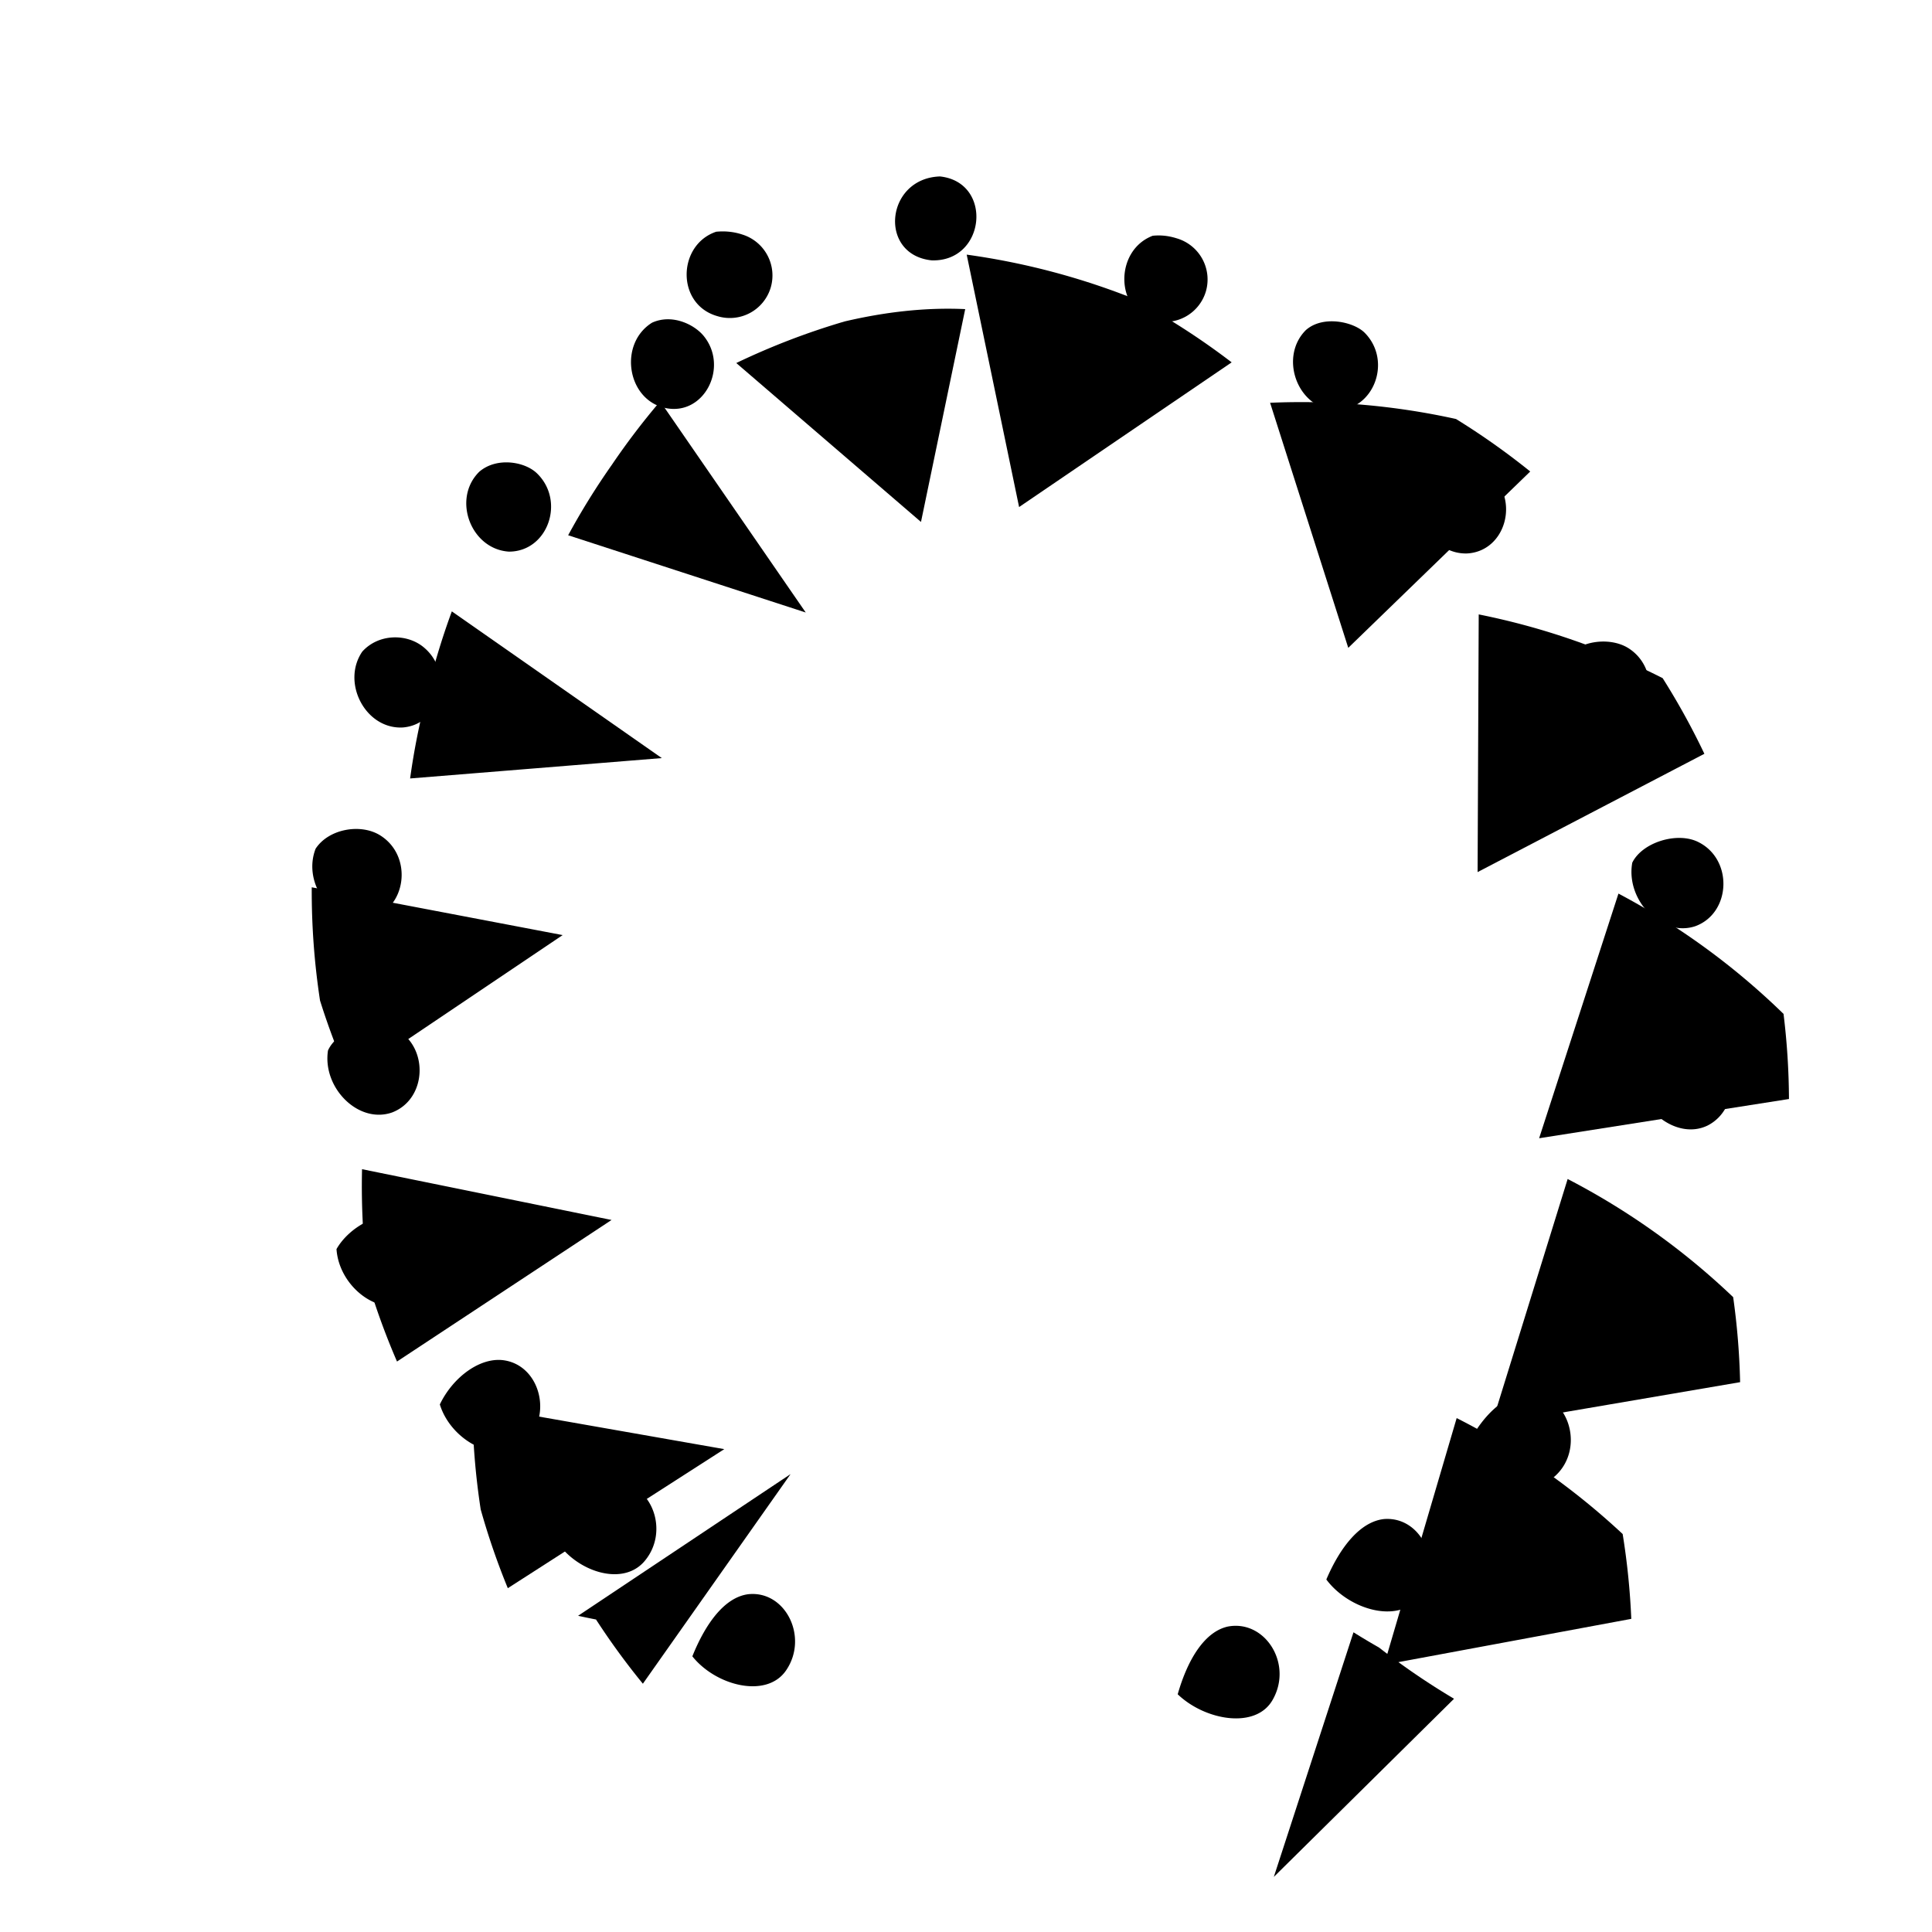 <svg viewBox="0 0 128 128" xmlns="http://www.w3.org/2000/svg">
  <path d="M62.271 11.69c-3.598.122-4.102 5.18-.552 5.559 3.594.122 4.102-5.181.552-5.56zm-14.823 3.663c-2.564.864-2.672 4.795.063 5.587a2.825 2.825 0 0 0 3.538-1.845 2.84 2.84 0 0 0-1.87-3.557c-.58-.192-1.16-.24-1.731-.185zm28.92.267c-2.533.97-2.496 4.909.068 5.608a2.825 2.825 0 0 0 3.465-1.95 2.84 2.84 0 0 0-1.963-3.494c-.538-.17-1.069-.218-1.57-.164zM43.2 21.379c-2.241 1.397-1.667 5.123.898 5.656 2.56.529 4.203-2.72 2.524-4.777-.62-.76-2.092-1.486-3.422-.879zm43.328.48c-1.786 1.76-.623 5.126 1.907 5.327 2.57.046 3.834-3.26 1.982-5.136-.72-.727-2.75-1.185-3.889-.19zM31.75 31.257c-1.817 1.798-.554 5.135 1.973 5.29 2.573-.003 3.749-3.35 1.853-5.186-.809-.786-2.678-1.096-3.826-.104zm62.847.34c-1.434 2.024.138 5.16 2.62 5.07 2.562-.159 3.487-3.604 1.462-5.298-1.073-.893-3.038-.944-4.082.227zM24.002 43.17c-1.408 2.054.22 5.169 2.695 5.026 2.553-.213 3.404-3.68 1.34-5.34-1.112-.893-2.96-.876-4.035.314zm79.61.583c-.965 2.298 1.056 5.118 3.451 4.695 2.504-.52 3.054-4.078.832-5.5-1.263-.802-3.449-.507-4.282.805zM20.91 56.23c-.91 2.337 1.16 5.1 3.534 4.625 2.49-.58 2.973-4.151.716-5.527-1.291-.784-3.394-.41-4.25.902zm87.232.925c-.443 2.45 1.894 4.942 4.156 4.215 2.407-.86 2.551-4.478.17-5.606-1.394-.66-3.672.053-4.326 1.391zM21.73 69.596c-.38 2.48 2.027 4.893 4.254 4.105 2.38-.917 2.446-4.544.046-5.615-1.421-.634-3.685.153-4.3 1.51zm86.62 1.36c.085 2.51 2.73 4.628 4.796 3.606 2.269-1.173 2.016-4.801-.416-5.622-1.507-.508-3.624.572-4.38 2.017zm-86.056 11.8c.169 2.514 2.863 4.575 4.894 3.497 2.236-1.226 1.919-4.85-.504-5.613-1.525-.48-3.568.667-4.39 2.116zm82.58 2.033c.597 2.433 3.459 4.2 5.343 2.88 2.102-1.49 1.47-5.06-.987-5.55-1.582-.314-3.523.96-4.356 2.67zM29.14 93.047c.726 2.37 3.68 4.007 5.479 2.593 2.035-1.571 1.28-5.115-1.198-5.512-1.594-.254-3.418 1.116-4.28 2.919zm68.127 2.634c1.054 2.272 4.128 3.65 5.793 2.082 1.922-1.78.936-5.24-1.558-5.451-1.594-.137-3.232 1.366-4.235 3.369zm-60.56 6.14c1.185 2.159 4.381 3.364 5.93 1.684 1.783-1.977.576-5.293-1.93-5.314-1.588.008-3.047 1.568-4 3.63zm51.166 2.825c1.494 2.002 4.78 2.97 6.167 1.156 1.622-2.14.177-5.336-2.327-5.163-1.569.158-2.908 1.822-3.84 4.007zm-42.003 5.09c1.549 1.947 4.904 2.817 6.2.946 1.524-2.2-.024-5.326-2.5-5.061-1.55.202-2.817 1.917-3.7 4.115zm32.156 2.514c1.818 1.747 5.215 2.343 6.308.337 1.327-2.373-.528-5.284-2.979-4.825-1.514.33-2.651 2.113-3.329 4.488z" fill="#000"/>
  <path d="M64.046 16.87l3.472 16.723 14.083-9.586a47.962 47.962 0 0 0-6.766-4.33 47.567 47.567 0 0 0-10.789-2.807zm-.099 3.61l-2.929 14.1L48.78 24.052a47.566 47.566 0 0 1 7.18-2.756c2.644-.62 5.332-.94 7.987-.816zm-20.21 6.11l9.645 13.99-15.74-5.118a47.55 47.55 0 0 1 2.902-4.678 47.956 47.956 0 0 1 3.193-4.193zm40.41.095l5.179 16.237 12.056-11.684a47.954 47.954 0 0 0-4.917-3.478 47.567 47.567 0 0 0-12.318-1.075zm-54.212 13.82l13.912 9.72-16.676 1.35a47.55 47.55 0 0 1 1.063-5.384 47.955 47.955 0 0 1 1.701-5.686zm68.034.201l-.074 17.072 15.025-7.837a47.954 47.954 0 0 0-2.765-5.012 47.567 47.567 0 0 0-12.186-4.223zm-77.315 18.08l16.624 3.166-14.118 9.506a47.567 47.567 0 0 1-1.957-5.169 47.954 47.954 0 0 1-.549-7.502zm86.573.416l-5.256 16.21 16.553-2.6a47.954 47.954 0 0 0-.36-5.638 47.567 47.567 0 0 0-10.937-7.972zm-83.242 18.26l16.533 3.364-14.215 9.379a47.567 47.567 0 0 1-1.897-5.188 47.955 47.955 0 0 1-.42-7.555zm79.876.65l-5.043 16.273 16.469-2.813a47.955 47.955 0 0 0-.46-5.633 47.567 47.567 0 0 0-10.966-7.827zm-72.568 14.965l16.693 2.932-14.342 9.213a47.567 47.567 0 0 1-1.797-5.22 47.956 47.956 0 0 1-.554-6.925zm65.215.875l-4.806 16.344 16.375-3.042a47.956 47.956 0 0 0-.571-5.62 47.567 47.567 0 0 0-10.998-7.682zM38.3 107.05l14.077-9.387-9.785 13.888a47.956 47.956 0 0 1-3.105-4.255 47.55 47.55 0 0 1-1.188-.246zm51.372 1.093l-5.278 16.207 11.94-11.803a47.567 47.567 0 0 1-4.969-3.393 47.955 47.955 0 0 1-1.693-1.01z" fill="#000"/>
</svg>
